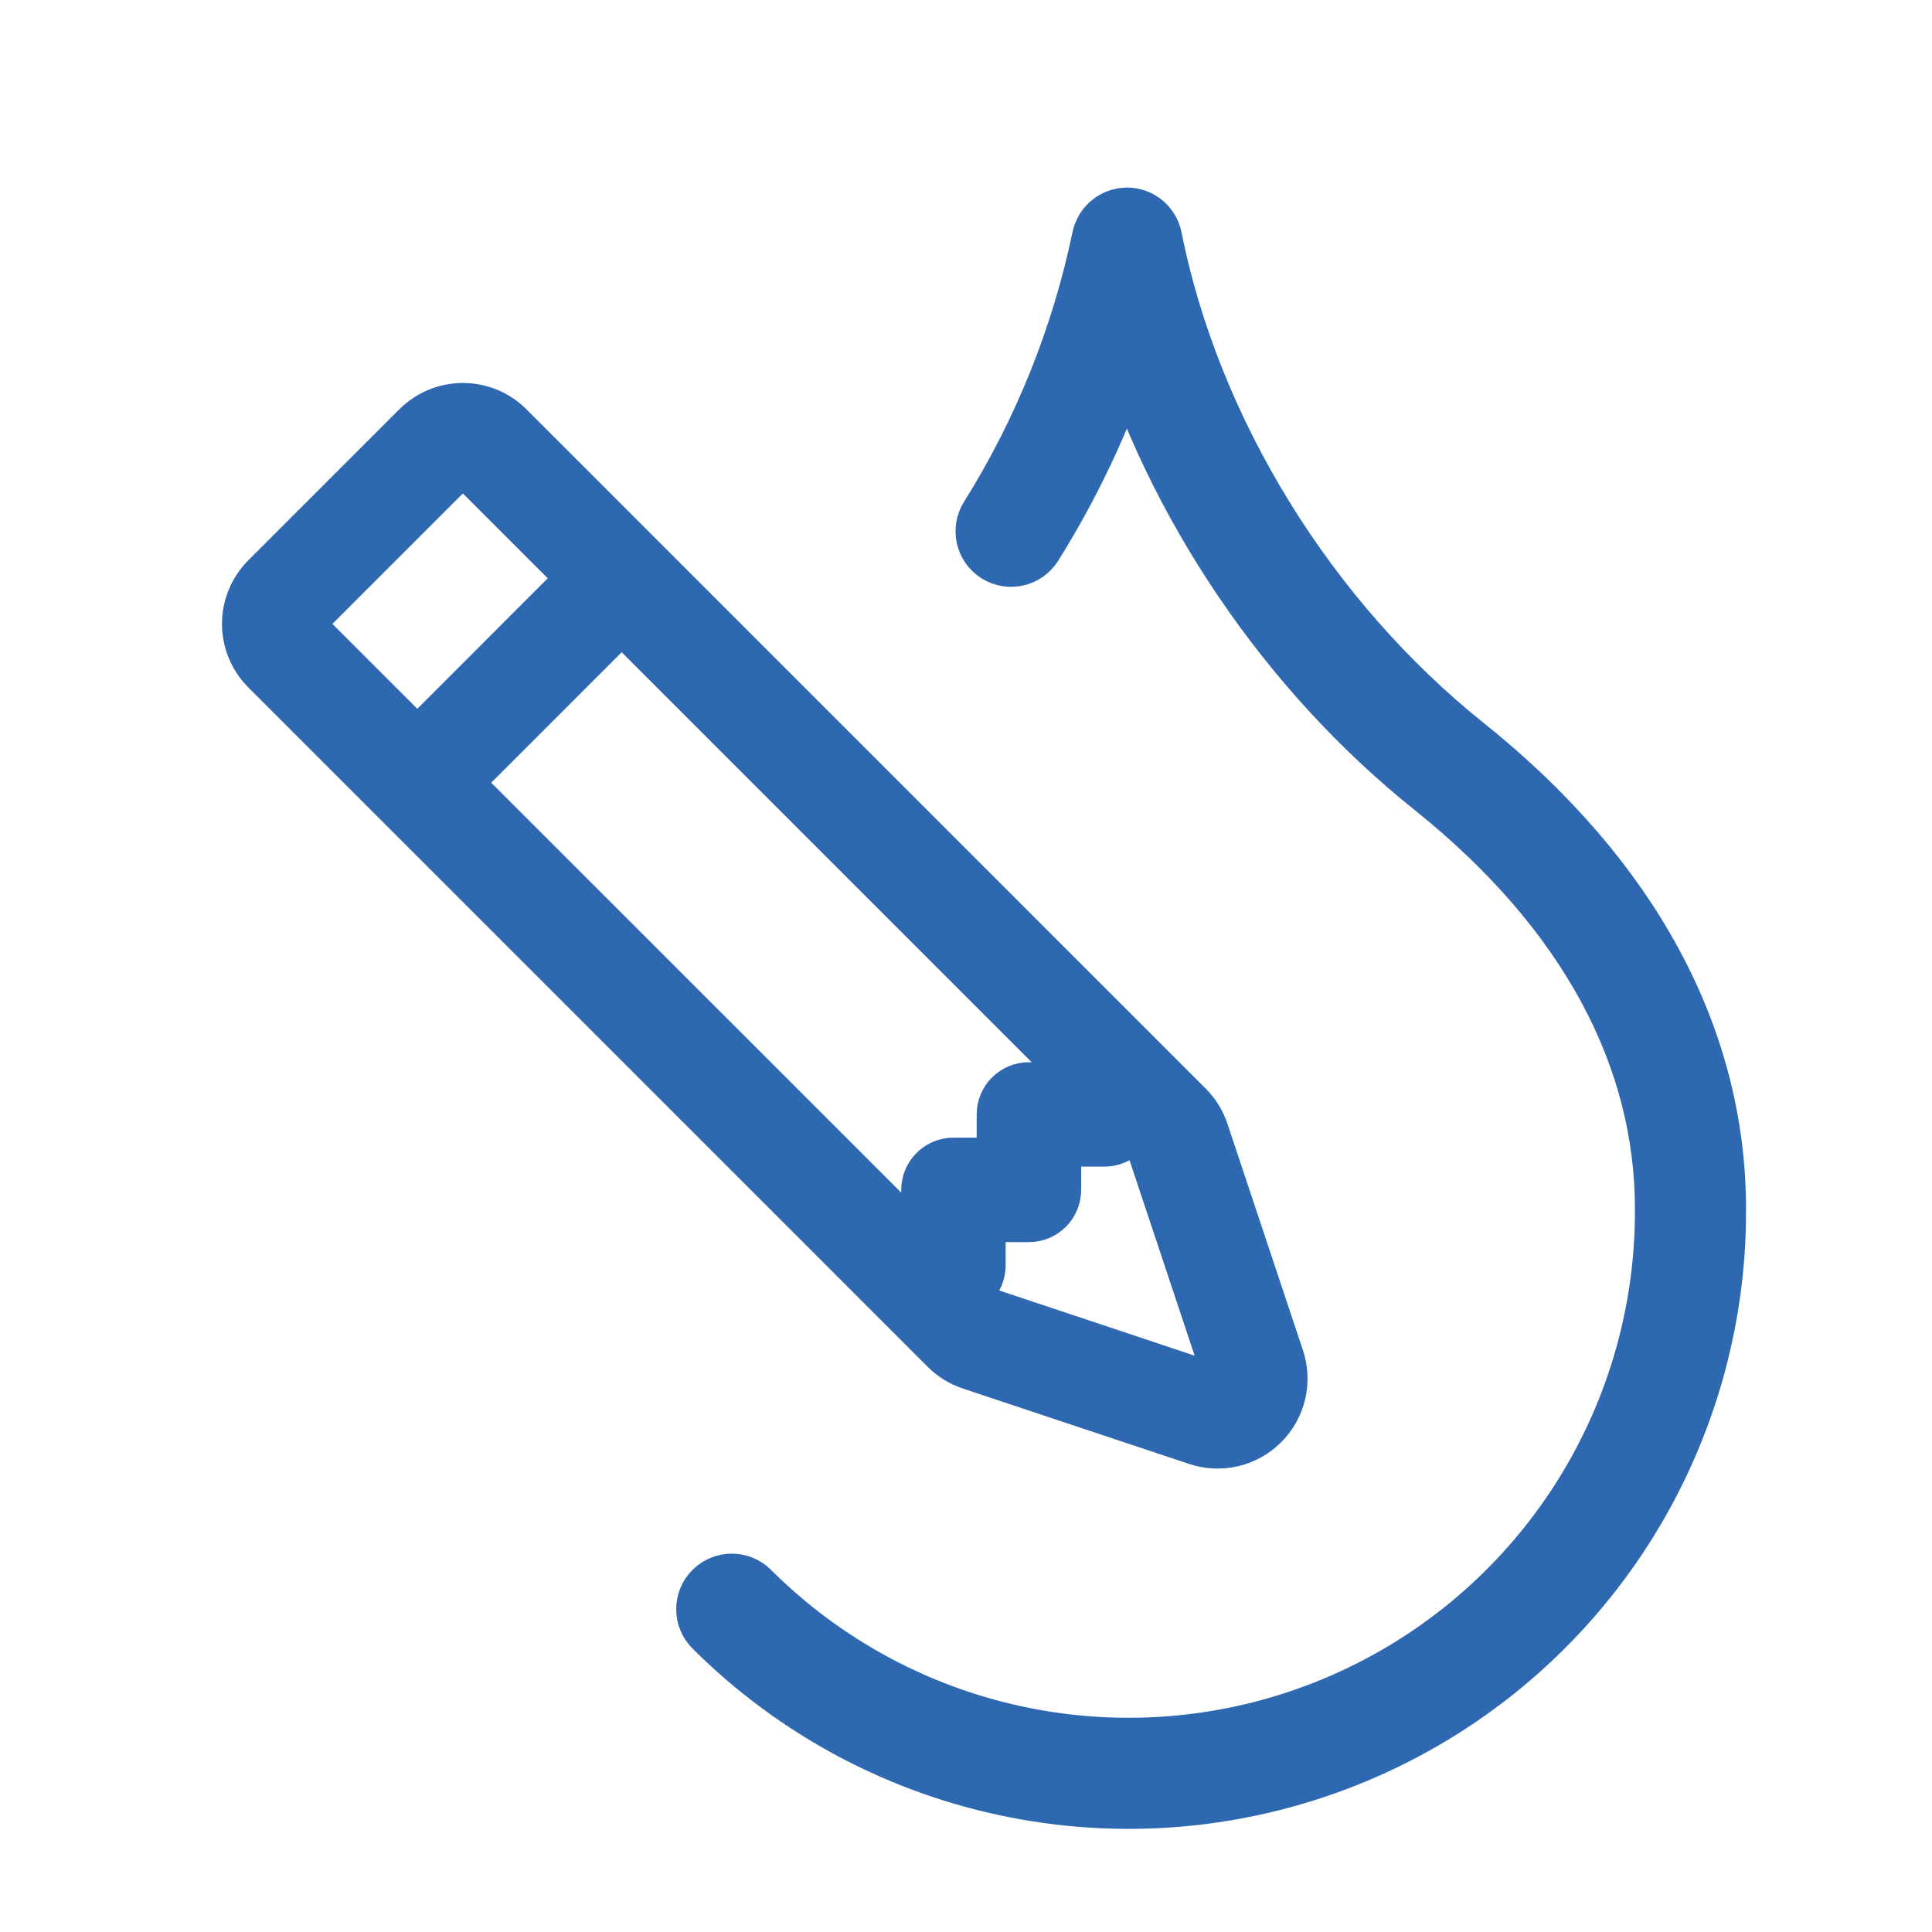 <?xml version="1.0" encoding="UTF-8"?> <svg xmlns="http://www.w3.org/2000/svg" width="40" height="40" viewBox="0 0 40 40" fill="none"><path d="M23.335 4.633C23.525 4.634 23.688 4.769 23.726 4.955C24.54 9.026 26.987 12.944 30.25 15.554C33.654 18.278 35.399 21.551 35.4 25.032L35.394 25.478C35.32 27.705 34.629 29.871 33.394 31.733C32.077 33.718 30.2 35.269 28.001 36.186C25.802 37.104 23.379 37.349 21.041 36.888C18.703 36.428 16.554 35.283 14.867 33.6C14.711 33.444 14.711 33.19 14.867 33.034C15.023 32.878 15.276 32.877 15.433 33.033C17.008 34.605 19.013 35.673 21.196 36.103C23.379 36.533 25.64 36.305 27.693 35.448C29.746 34.591 31.498 33.144 32.728 31.29C33.958 29.436 34.609 27.259 34.6 25.035V25.033C34.6 21.848 33.011 18.788 29.75 16.179C26.763 13.789 24.432 10.354 23.33 6.668C22.85 8.266 22.16 9.795 21.273 11.212C21.155 11.399 20.908 11.456 20.721 11.339C20.534 11.222 20.477 10.975 20.594 10.788C21.716 8.997 22.51 7.02 22.941 4.951L22.962 4.885C23.021 4.735 23.169 4.633 23.335 4.633Z" fill="#2E68B1" stroke="#2E68B1" stroke-width="1.5" stroke-linecap="round" stroke-linejoin="round"></path><path fill-rule="evenodd" clip-rule="evenodd" d="M10.688 8.687C10.395 8.394 9.998 8.229 9.583 8.229C9.169 8.229 8.772 8.394 8.479 8.687L5.354 11.812C5.061 12.105 4.896 12.502 4.896 12.917C4.896 13.331 5.061 13.728 5.354 14.021L19.416 28.084C19.587 28.255 19.796 28.385 20.025 28.462L24.713 30.024C24.988 30.117 25.284 30.13 25.567 30.064C25.849 29.997 26.108 29.853 26.313 29.648C26.519 29.443 26.663 29.184 26.73 28.902C26.796 28.619 26.783 28.323 26.691 28.048L25.128 23.36C25.052 23.13 24.922 22.921 24.75 22.75L10.688 8.687ZM9.583 9.792L6.458 12.917L20.521 26.979L25.208 28.542L23.646 23.854L9.583 9.792Z" fill="#2E68B1" stroke="#2E68B1" stroke-width="0.6"></path><path fill-rule="evenodd" clip-rule="evenodd" d="M9.356 16.595L13.262 12.688L12.156 11.582L8.25 15.489L9.354 16.595H9.356ZM23.646 22.292V23.073C23.646 23.28 23.564 23.479 23.418 23.625C23.271 23.772 23.072 23.854 22.865 23.854H22.084V24.635C22.084 24.843 22.002 25.041 21.855 25.188C21.709 25.334 21.51 25.417 21.303 25.417H20.521V26.198C20.521 26.405 20.439 26.604 20.293 26.75C20.146 26.897 19.947 26.979 19.74 26.979H18.959V24.635C18.959 24.428 19.041 24.23 19.188 24.083C19.334 23.936 19.533 23.854 19.74 23.854H20.521V23.073C20.521 22.866 20.604 22.667 20.75 22.52C20.897 22.374 21.096 22.292 21.303 22.292H23.646Z" fill="#2E68B1" stroke="#2E68B1" stroke-width="0.6"></path></svg> 